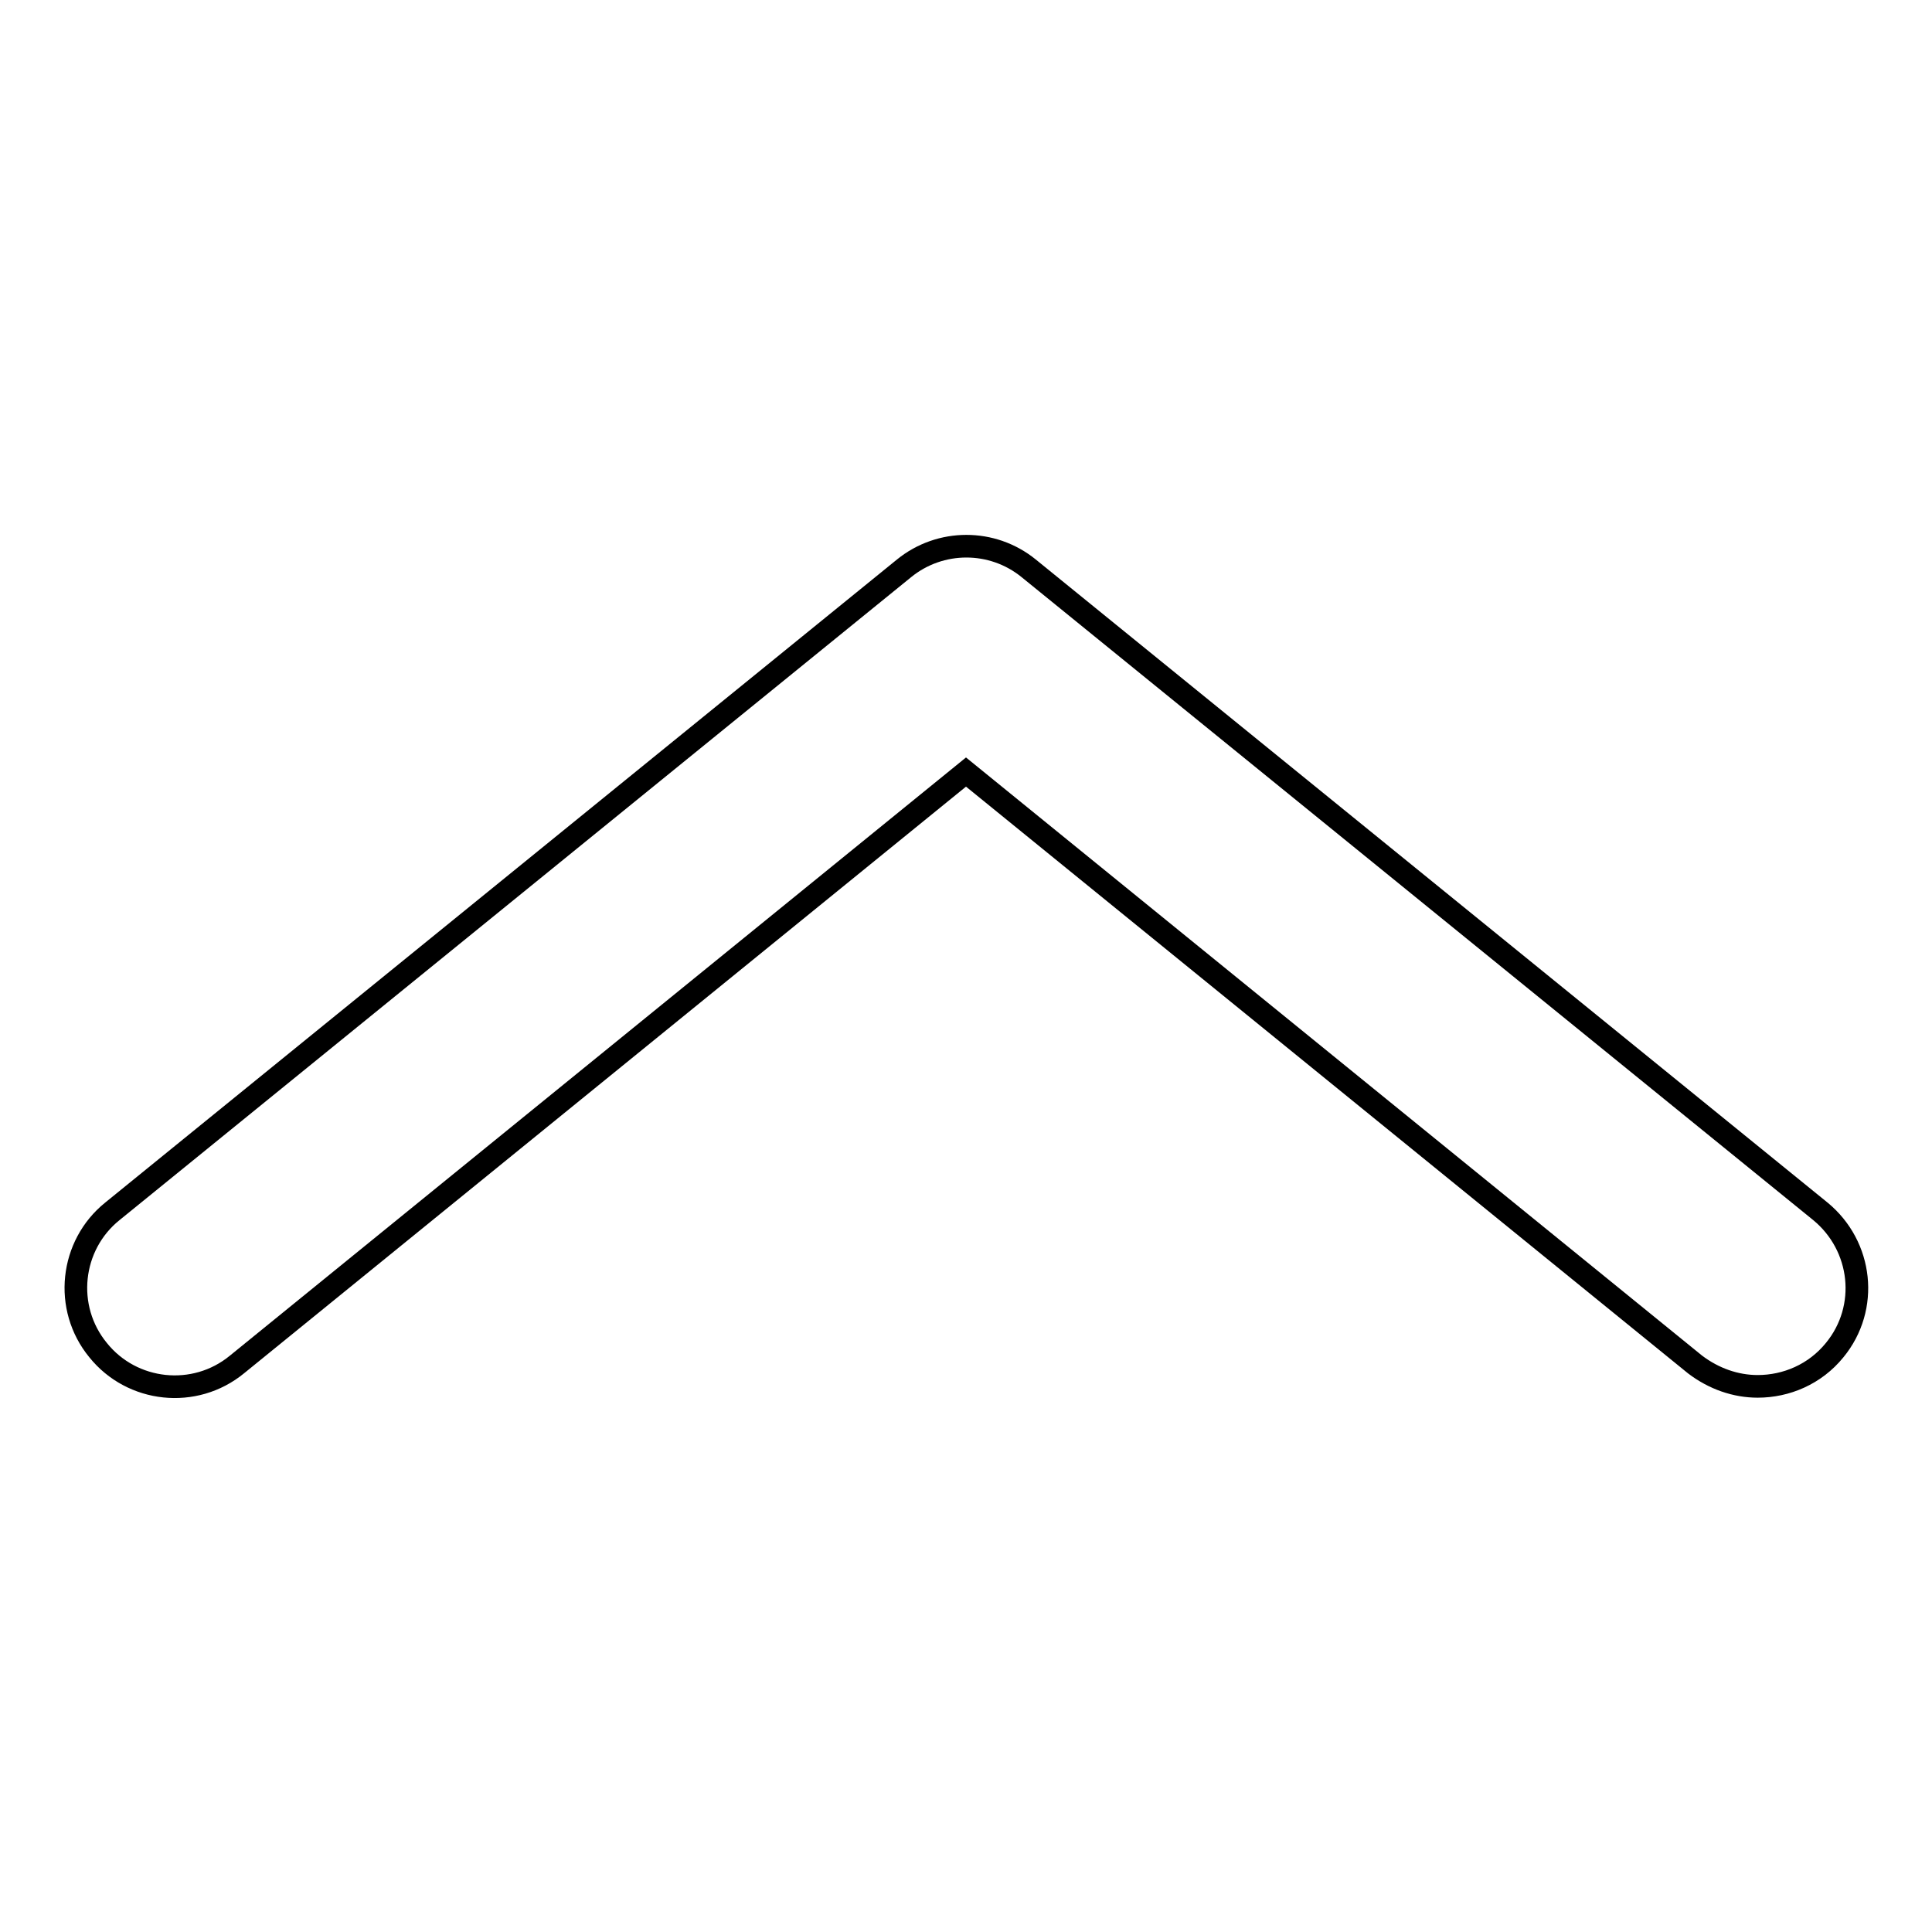 <?xml version="1.0" encoding="utf-8"?>
<!-- Svg Vector Icons : http://www.onlinewebfonts.com/icon -->
<!DOCTYPE svg PUBLIC "-//W3C//DTD SVG 1.1//EN" "http://www.w3.org/Graphics/SVG/1.1/DTD/svg11.dtd">
<svg version="1.1" xmlns="http://www.w3.org/2000/svg" xmlns:xlink="http://www.w3.org/1999/xlink" x="0px" y="0px" viewBox="0 0 256 256" enable-background="new 0 0 256 256" xml:space="preserve">
<g><g><path stroke-width="3" fill-opacity="0" stroke="#000000"  d="M232.9,183.7c-2.9,0-5.8-1-8.3-2.9L128,102.3l-96.6,78.5c-5.6,4.6-13.9,3.7-18.4-1.9c-4.6-5.6-3.7-13.9,1.9-18.4l104.9-85.2c4.8-3.9,11.7-3.9,16.5,0l104.9,85.2c5.6,4.6,6.5,12.8,1.9,18.4C240.5,182.1,236.7,183.7,232.9,183.7z"/></g></g>
</svg>